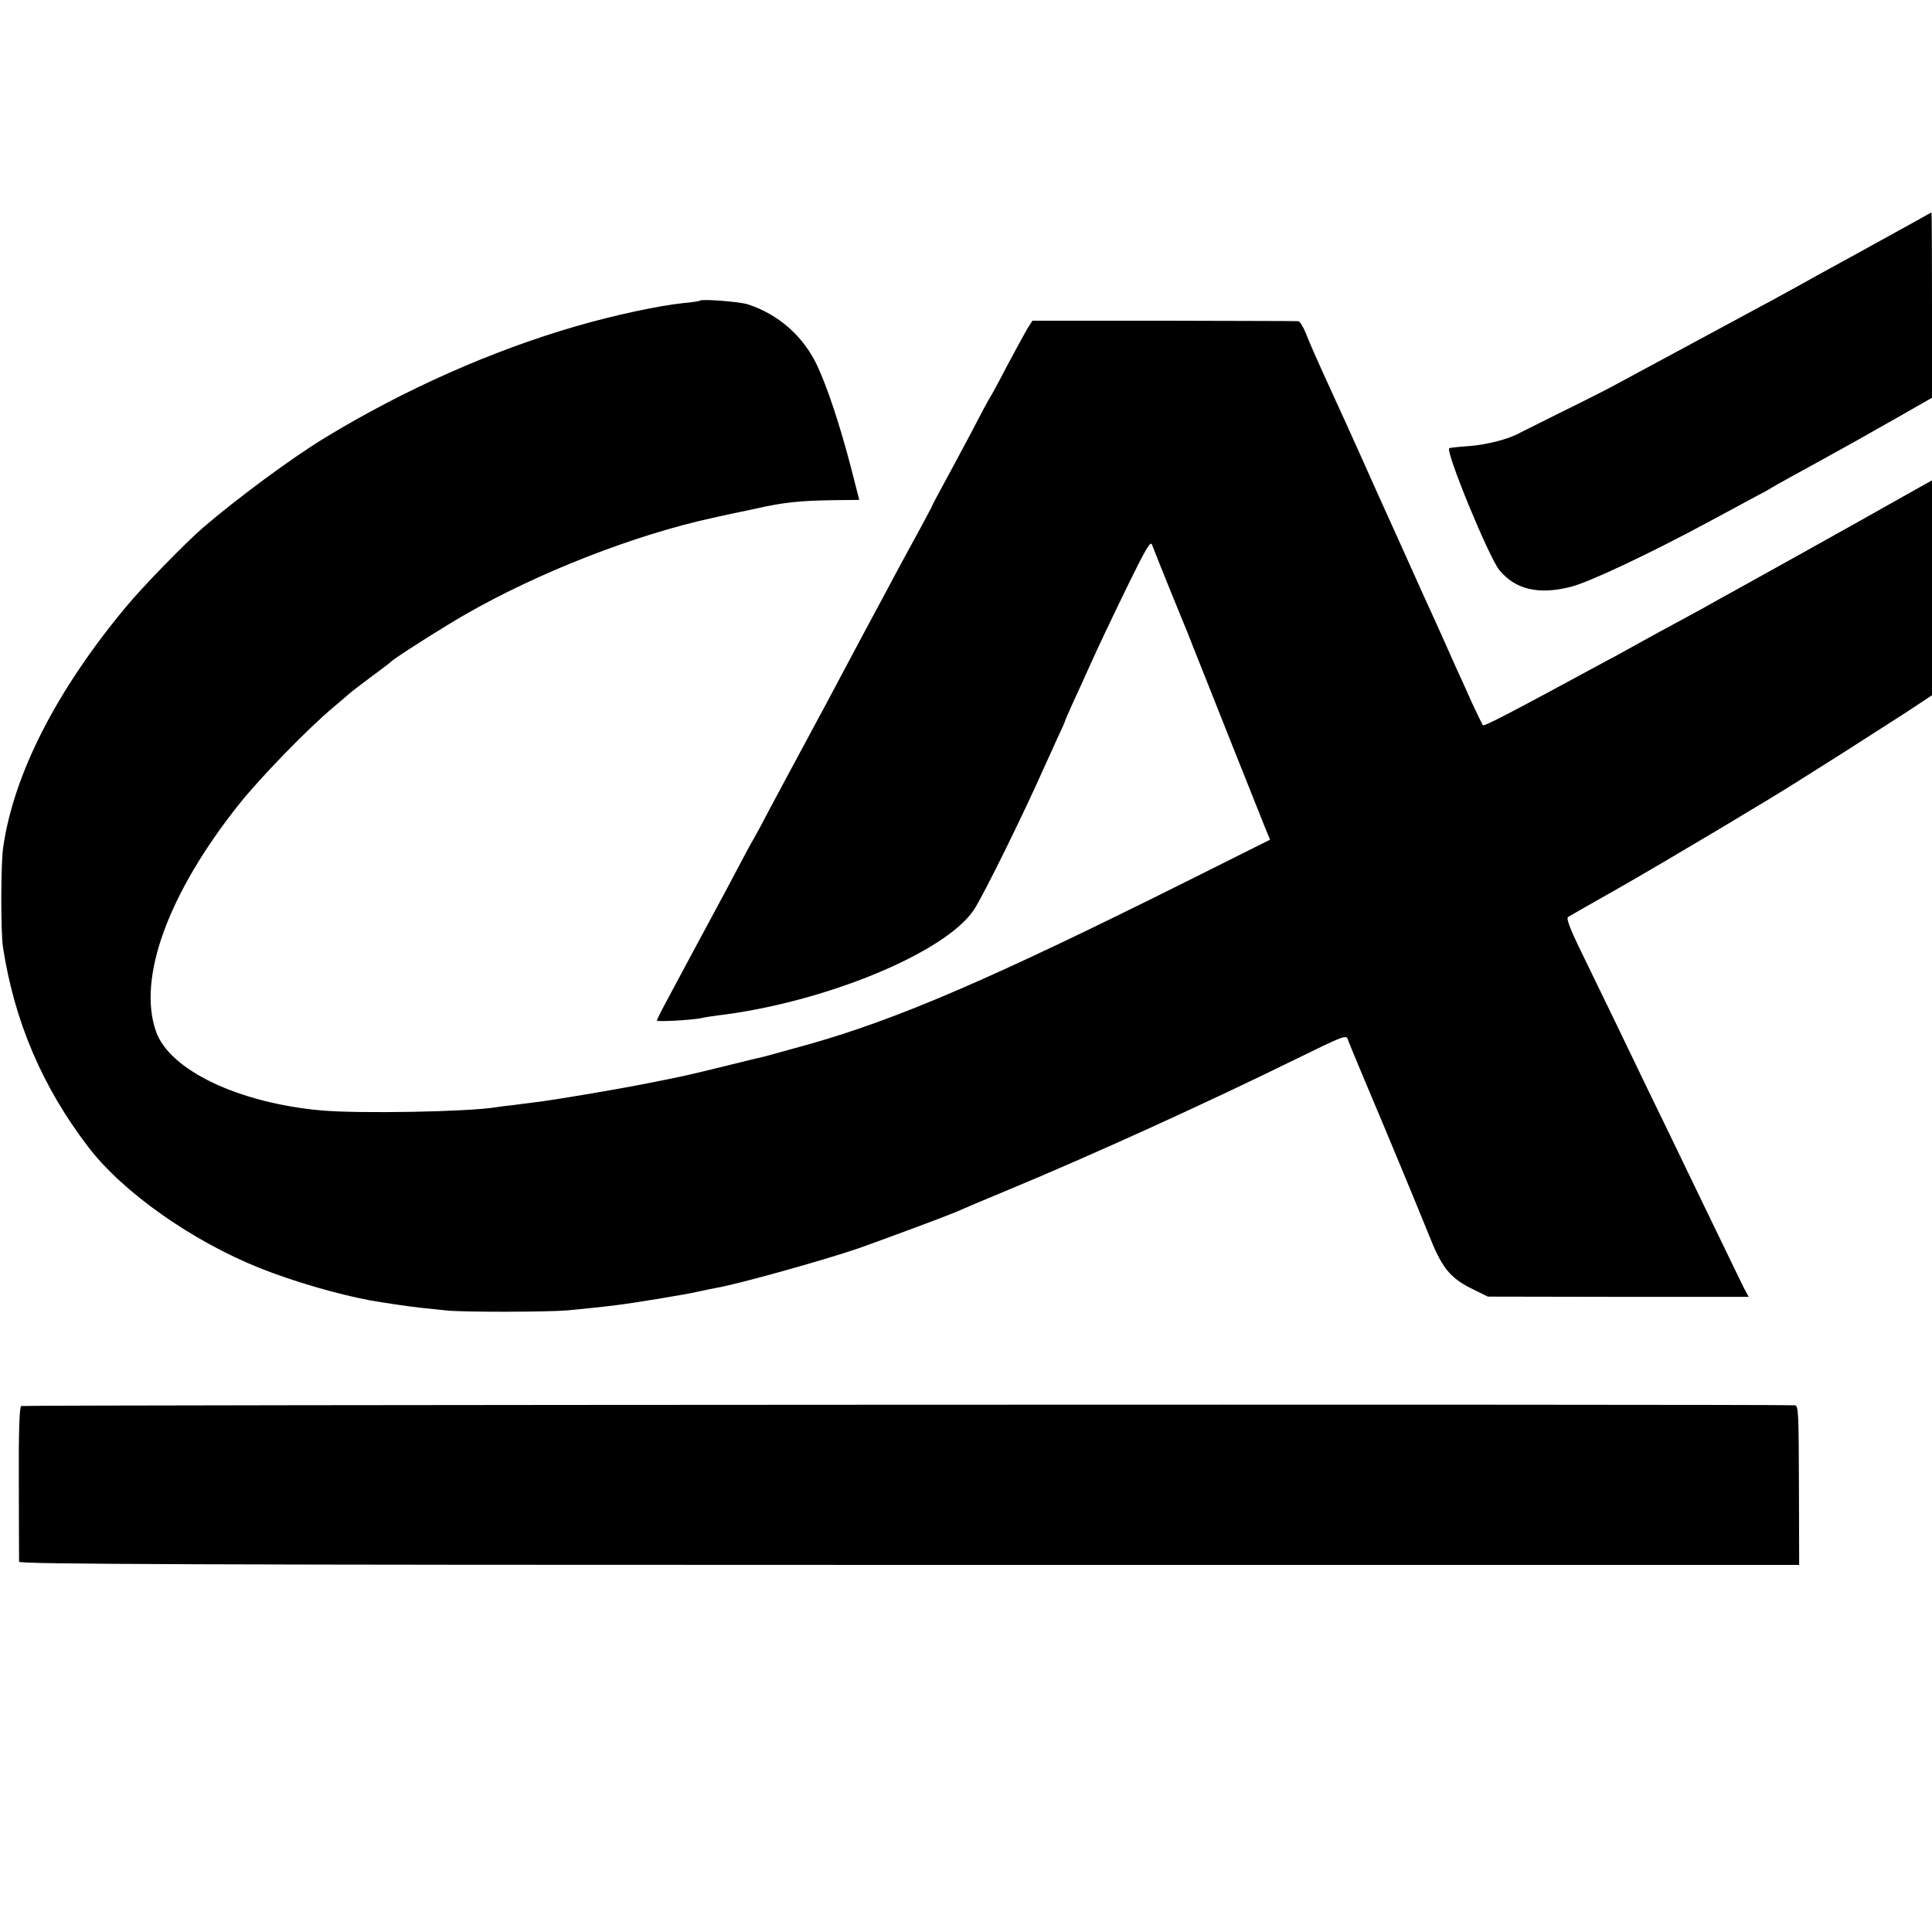 <svg version="1" xmlns="http://www.w3.org/2000/svg" width="1066.667" height="1066.667" viewBox="0 0 800 800"><path d="M794.5 90.9c-2.7 1.5-14.5 8-26.1 14.4-11.6 6.3-22.6 12.4-24.5 13.5-1.9 1-6.5 3.6-10.4 5.7-3.8 2-9.7 5.2-13 7-14.6 7.9-34.5 18.6-52.5 28.3-4.1 2.2-14 7.2-22 11.1l-16.4 8.2c-4.7 2.7-13.7 5-21.1 5.6-4.4.3-8.2.7-8.4.9-1.6 1.4 16.3 44.9 20.7 50.4 6.6 8.1 16.3 10.4 29.6 7 7.6-1.9 32.6-13.7 57.1-26.9 6.1-3.3 14.2-7.6 18-9.7 3.9-2 7.5-4 8-4.4.6-.4 4.2-2.4 8-4.5 3.9-2.1 11.1-6.1 16-8.8 5-2.8 9.9-5.5 11-6.1 1.1-.6 8.6-4.9 16.8-9.5l14.7-8.4v-38.3c0-21.1-.1-38.4-.2-38.4-.2 0-2.5 1.3-5.3 2.9z"/><path d="M289.8 124.5c-.2.2-3.3.7-6.8 1-10 1-29.1 5.1-44.5 9.6-34.9 10.1-71.1 26.2-104 46.2-13.8 8.4-36.4 25.1-50.8 37.5-7.3 6.4-24.9 24.4-31.7 32.7C23.3 286 5.6 320.7 1.3 351c-1 6.8-1 34.8-.1 41 4.7 30.9 16.4 58.2 35.4 83 14.3 18.7 42.8 38.8 71 50.1 14.1 5.6 32.4 10.9 45.9 13.4 6.4 1.1 15.2 2.4 20.5 3 3 .3 7.8.8 10.5 1.1 6.5.8 42.1.7 50.5 0 7.1-.7 14.3-1.4 20.5-2.2 7.3-.9 28.5-4.4 33.3-5.5 2.6-.6 6.1-1.3 7.7-1.6 8.5-1.4 44.1-11.3 59-16.4 11.3-4 36-13.2 40-14.9 2.2-1 12.1-5.2 22-9.3 34.7-14.4 82.2-36 119.4-54.3 19.4-9.5 20.6-10 21.2-8 .4 1.2 3.2 7.9 6.2 15.1 10.3 24.3 23.4 56 27.3 65.7 5.3 13.5 8.7 17.8 17.4 22.2l7.1 3.5 54 .1h54l-2-3.7c-1-2.1-5.4-11-9.6-19.8-4.3-8.8-11.3-23.4-15.7-32.5-4.4-9.1-10.8-22.4-14.3-29.5-7-14.6-18-37.4-27.8-57.5-4.7-9.6-6.2-13.7-5.4-14.3.7-.4 10-5.8 20.7-11.8 19-10.8 64.4-37.9 74.5-44.4 2.8-1.7 11.3-7.2 19-12 7.7-4.9 19.1-12.2 25.3-16.2l11.2-7.4v-89l-5.2 2.9c-2.9 1.6-8.7 4.9-12.8 7.2-9.1 5.1-10.9 6.2-37.5 21-11.5 6.4-23.7 13.2-27 15-3.3 1.8-7.3 4-9 5-1.6.9-6.1 3.4-10 5.5-8.8 4.7-16.8 9.1-22 12-2.2 1.2-7.1 4-11 6-40.4 21.9-51 27.4-51.5 26.8-.3-.5-2.3-4.6-4.5-9.3-2.1-4.7-4.8-10.8-6.1-13.5-1.2-2.8-4.3-9.5-6.7-15-2.5-5.5-5.8-12.9-7.5-16.5-1.6-3.6-10-22.3-18.7-41.5-8.6-19.3-18.4-40.9-21.7-48-3.3-7.2-6.9-15.4-8-18.3-1.1-2.8-2.6-5.2-3.2-5.2-.6-.1-25.6-.1-55.6-.2h-54.5l-2.1 3.3c-1.1 1.9-4.9 8.8-8.4 15.4-3.4 6.6-6.6 12.4-7 13-.4.5-3.8 6.8-7.5 14-3.8 7.1-9 16.9-11.7 21.8-2.6 4.8-4.8 8.9-4.8 9.1 0 .2-2 3.9-4.3 8.2-2.4 4.4-6.5 11.9-9.2 16.9-2.6 4.9-9.7 18.2-15.8 29.5-6 11.3-12.7 23.9-14.9 28-3.7 6.9-6 11.2-14.8 27.5-1.8 3.3-5.5 10.3-8.3 15.5-2.7 5.2-5.7 10.8-6.7 12.5-1 1.6-3.9 7-6.5 12-2.6 4.9-6.2 11.7-8 15-4.3 7.9-17.3 32.2-21.9 40.8-2 3.7-3.6 7-3.6 7.3 0 .6 14.3-.2 18.3-1 1.2-.3 4.2-.8 6.7-1.1 44.4-5.3 94.5-26 106.3-43.8 3.9-5.9 20.8-40.2 29.4-59.7.9-1.9 3.1-6.8 4.9-10.8 1.9-4 3.4-7.4 3.4-7.6 0-.3 1.6-3.9 3.6-8.3 2-4.3 4.5-9.8 5.6-12.3 4.4-9.8 8.4-18.3 17-36 7.2-14.7 9.2-18.1 9.8-16.5 3.7 9.5 12.2 30.4 12.9 32 .5 1.1 2.5 6 4.4 11 2 4.9 9 22.7 15.7 39.5 6.7 16.8 13 32.6 14 35.1l1.9 4.6-33.2 16.6c-82.1 41-120.7 57.6-157.7 68.1-9.1 2.5-17.5 4.8-18.5 5.1-1.1.2-8.5 2-16.5 4-18 4.4-16 3.9-31.5 7-14.1 2.8-39.2 7-46.7 7.9-2.7.3-6.9.9-9.5 1.2-2.7.3-5.8.7-7 .9-11.7 1.9-56.6 2.7-72.3 1.3-34.3-3.1-62.8-16.7-68.4-32.7C56.8 405 69.7 369.8 99 333c9.1-11.4 28.6-31.4 39-40.1 3.6-3 6.7-5.7 7-6 .3-.3 4.1-3.2 8.5-6.5 4.4-3.2 8.2-6.1 8.5-6.5 1.1-1.2 21.1-14 30.4-19.3 30.3-17.5 70.6-33.2 102.9-40.2 1.2-.3 5.1-1.1 8.7-1.9 3.6-.7 7.6-1.6 9-1.9 11.5-2.6 18.1-3.3 33.1-3.5l9.7-.1-3.4-13.3c-4.5-17.3-9.8-33.4-14.1-42.5-5.7-12-16-21.1-28.7-25.2-3.5-1.1-19-2.3-19.8-1.5zM8.8 582.2c-.8.4-1.1 10.9-1 32 0 17.2.1 31.9.1 32.5.1 1 74.5 1.3 368.6 1.3H745l-.1-33c-.1-30.1-.2-33-1.7-33.1-10.2-.5-733.7-.2-734.4.3z"/></svg>